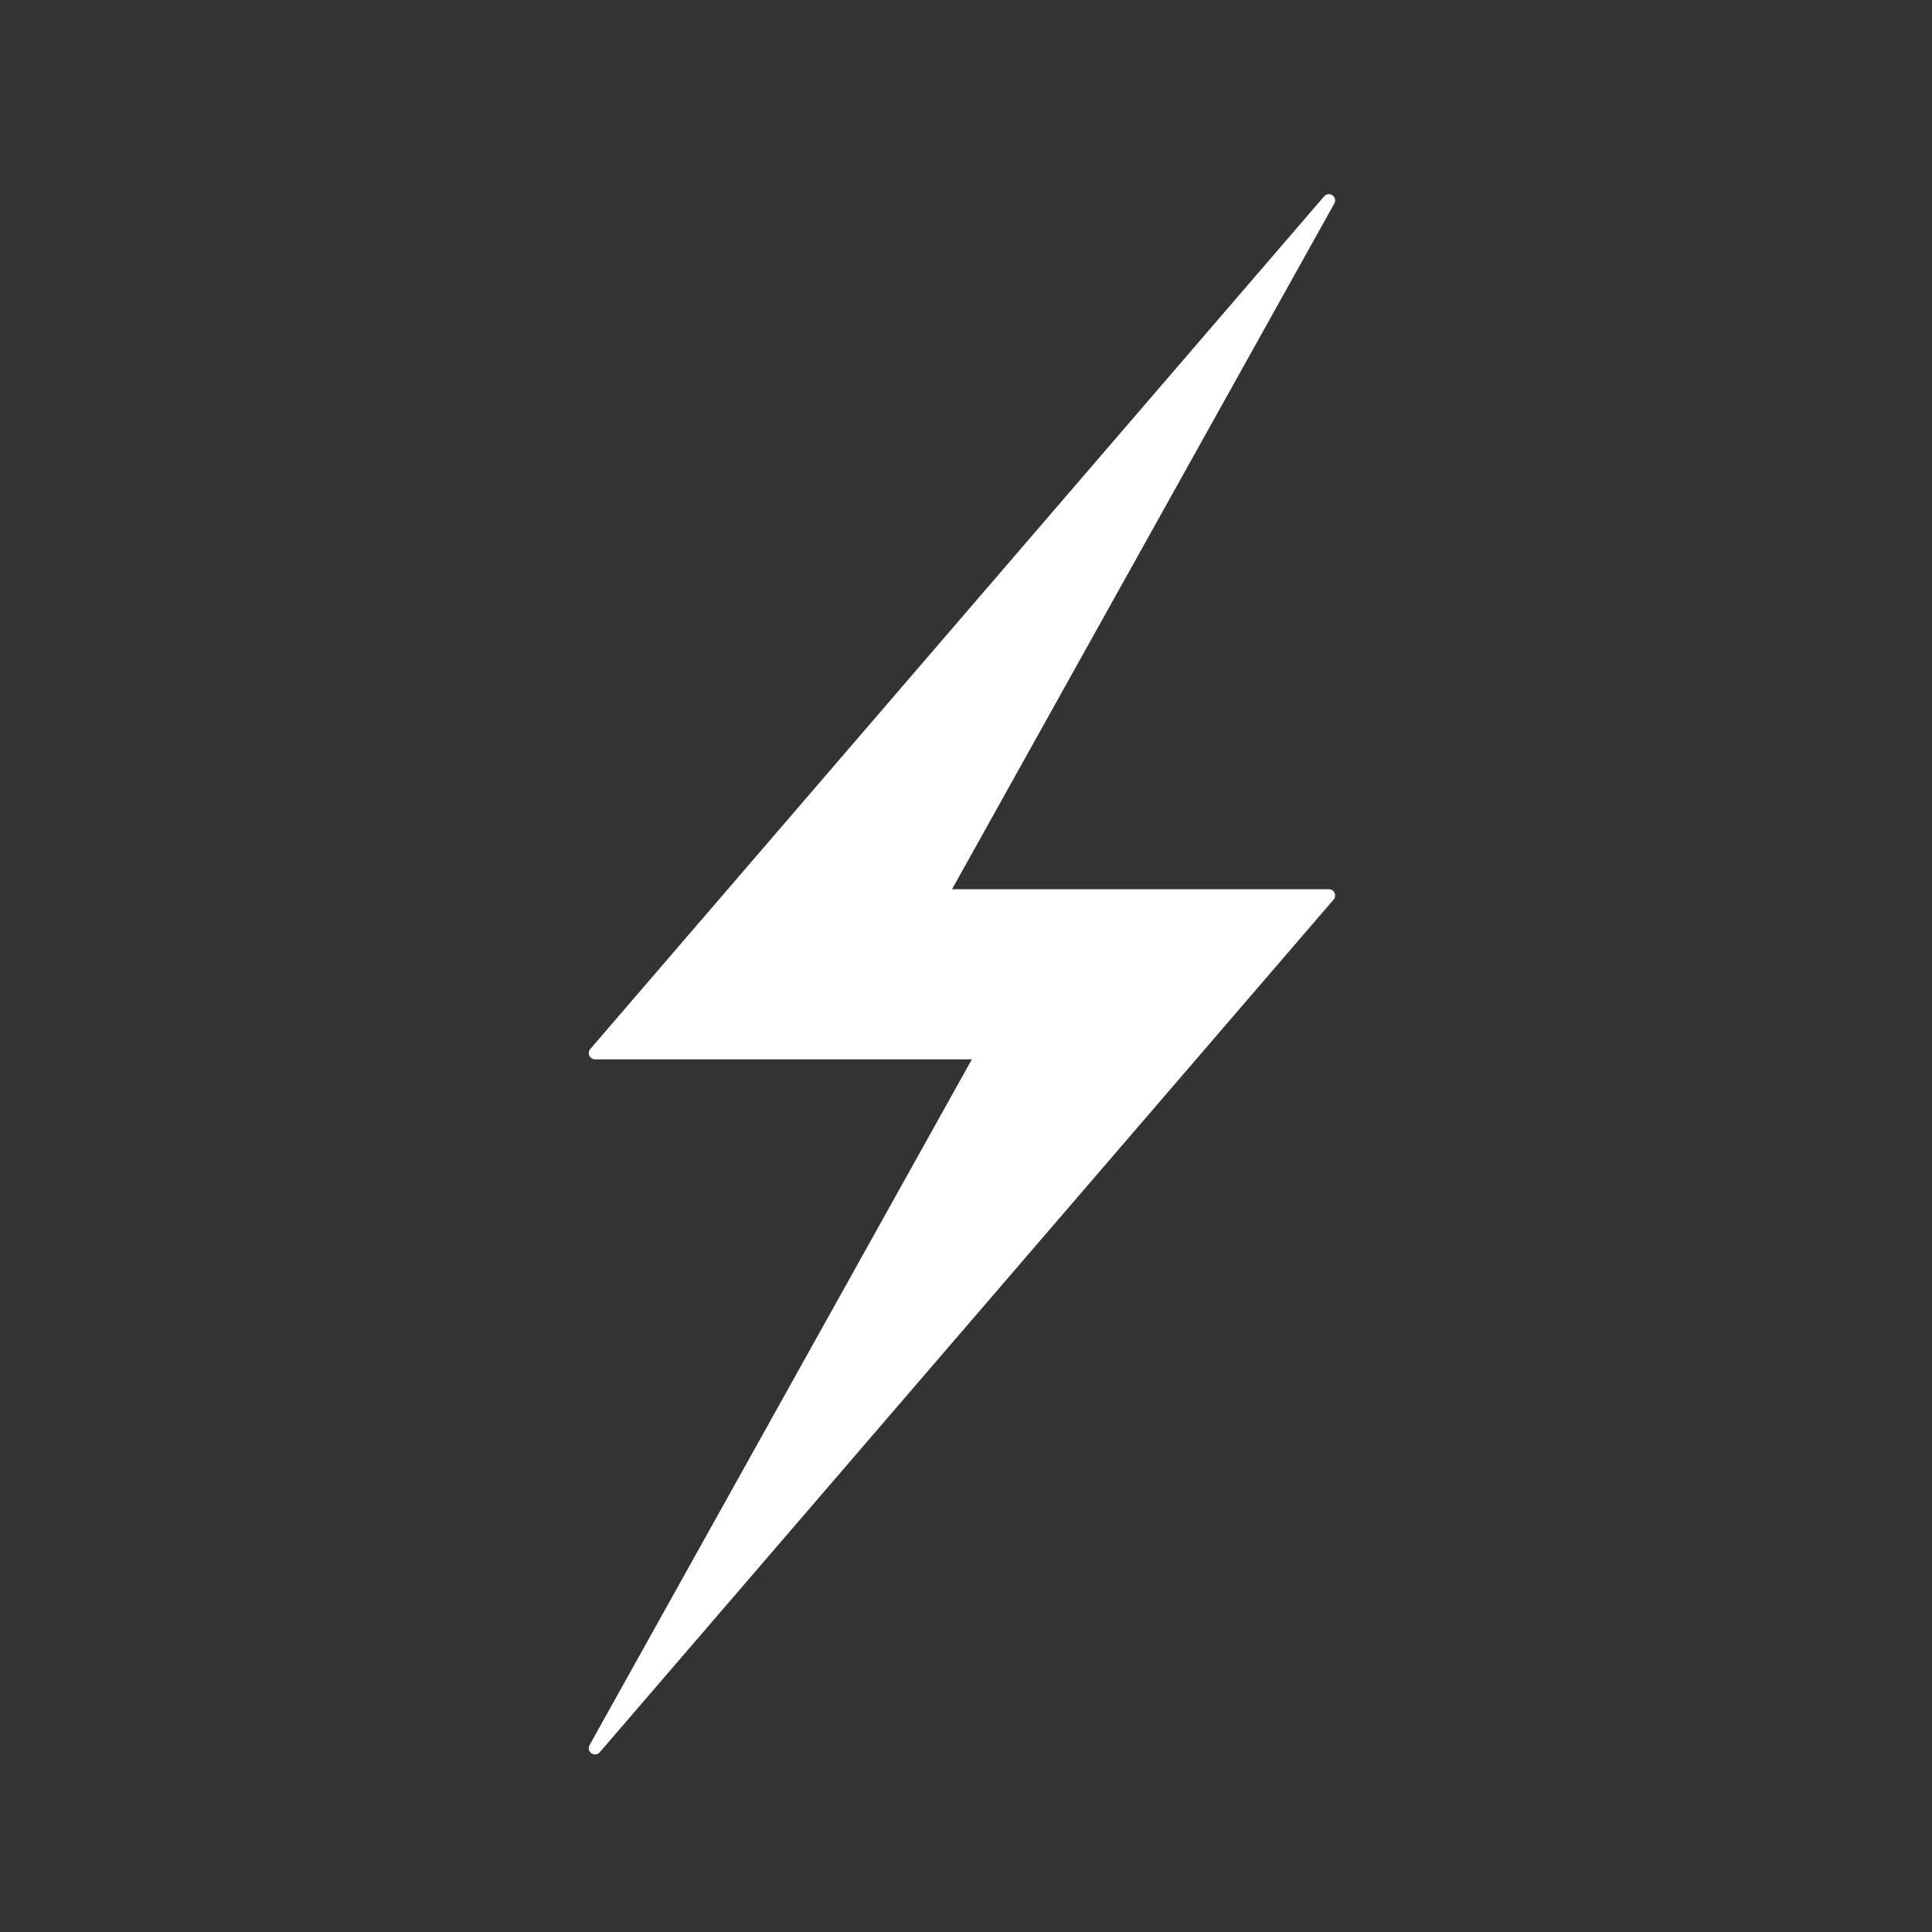 <?xml version="1.0" encoding="utf-8"?>
<svg xmlns="http://www.w3.org/2000/svg" height="3000" preserveAspectRatio="xMidYMid meet" version="1.0" viewBox="0 0 2250 2250" width="3000" zoomAndPan="magnify">
  <rect x="0" y="0" width="2250" height="2250" fill="#333333" stroke="none"/>
  <path d="M 1096.316 1042.898 L 1547.574 233.414 L 692.961 1226.453 L 1144.238 1226.453 L 692.961 2035.938 L 1547.574 1042.898 L 1096.316 1042.898" fill="#ffffff" fill-opacity="1" fill-rule="nonzero"/>
  <path d="M 1096.316 1042.898 L 1102.676 1046.43 L 1553.949 236.945 C 1555.773 233.68 1554.824 229.562 1551.75 227.438 C 1548.695 225.293 1544.5 225.824 1542.051 228.652 L 687.438 1221.688 C 685.559 1223.852 685.141 1226.891 686.34 1229.488 C 687.535 1232.09 690.094 1233.738 692.961 1233.738 L 1131.824 1233.738 L 686.586 2032.387 C 684.762 2035.652 685.711 2039.77 688.785 2041.914 C 691.84 2044.039 696.035 2043.508 698.484 2040.68 L 1553.117 1047.645 C 1554.977 1045.48 1555.395 1042.441 1554.199 1039.844 C 1553.02 1037.262 1550.441 1035.609 1547.574 1035.609 L 1096.316 1035.609 L 1096.316 1042.898 L 1102.676 1046.43 L 1096.316 1042.898 L 1096.316 1050.188 L 1531.691 1050.188 L 734.332 1976.688 L 1150.594 1230 C 1151.848 1227.742 1151.828 1224.973 1150.52 1222.75 C 1149.211 1220.531 1146.816 1219.164 1144.238 1219.164 L 708.848 1219.164 L 1506.223 292.645 L 1089.941 1039.348 C 1088.688 1041.59 1088.727 1044.359 1090.035 1046.578 C 1091.328 1048.801 1093.738 1050.188 1096.316 1050.188 L 1096.316 1042.898" fill="#ffffff" fill-opacity="1" fill-rule="nonzero"/>
</svg>